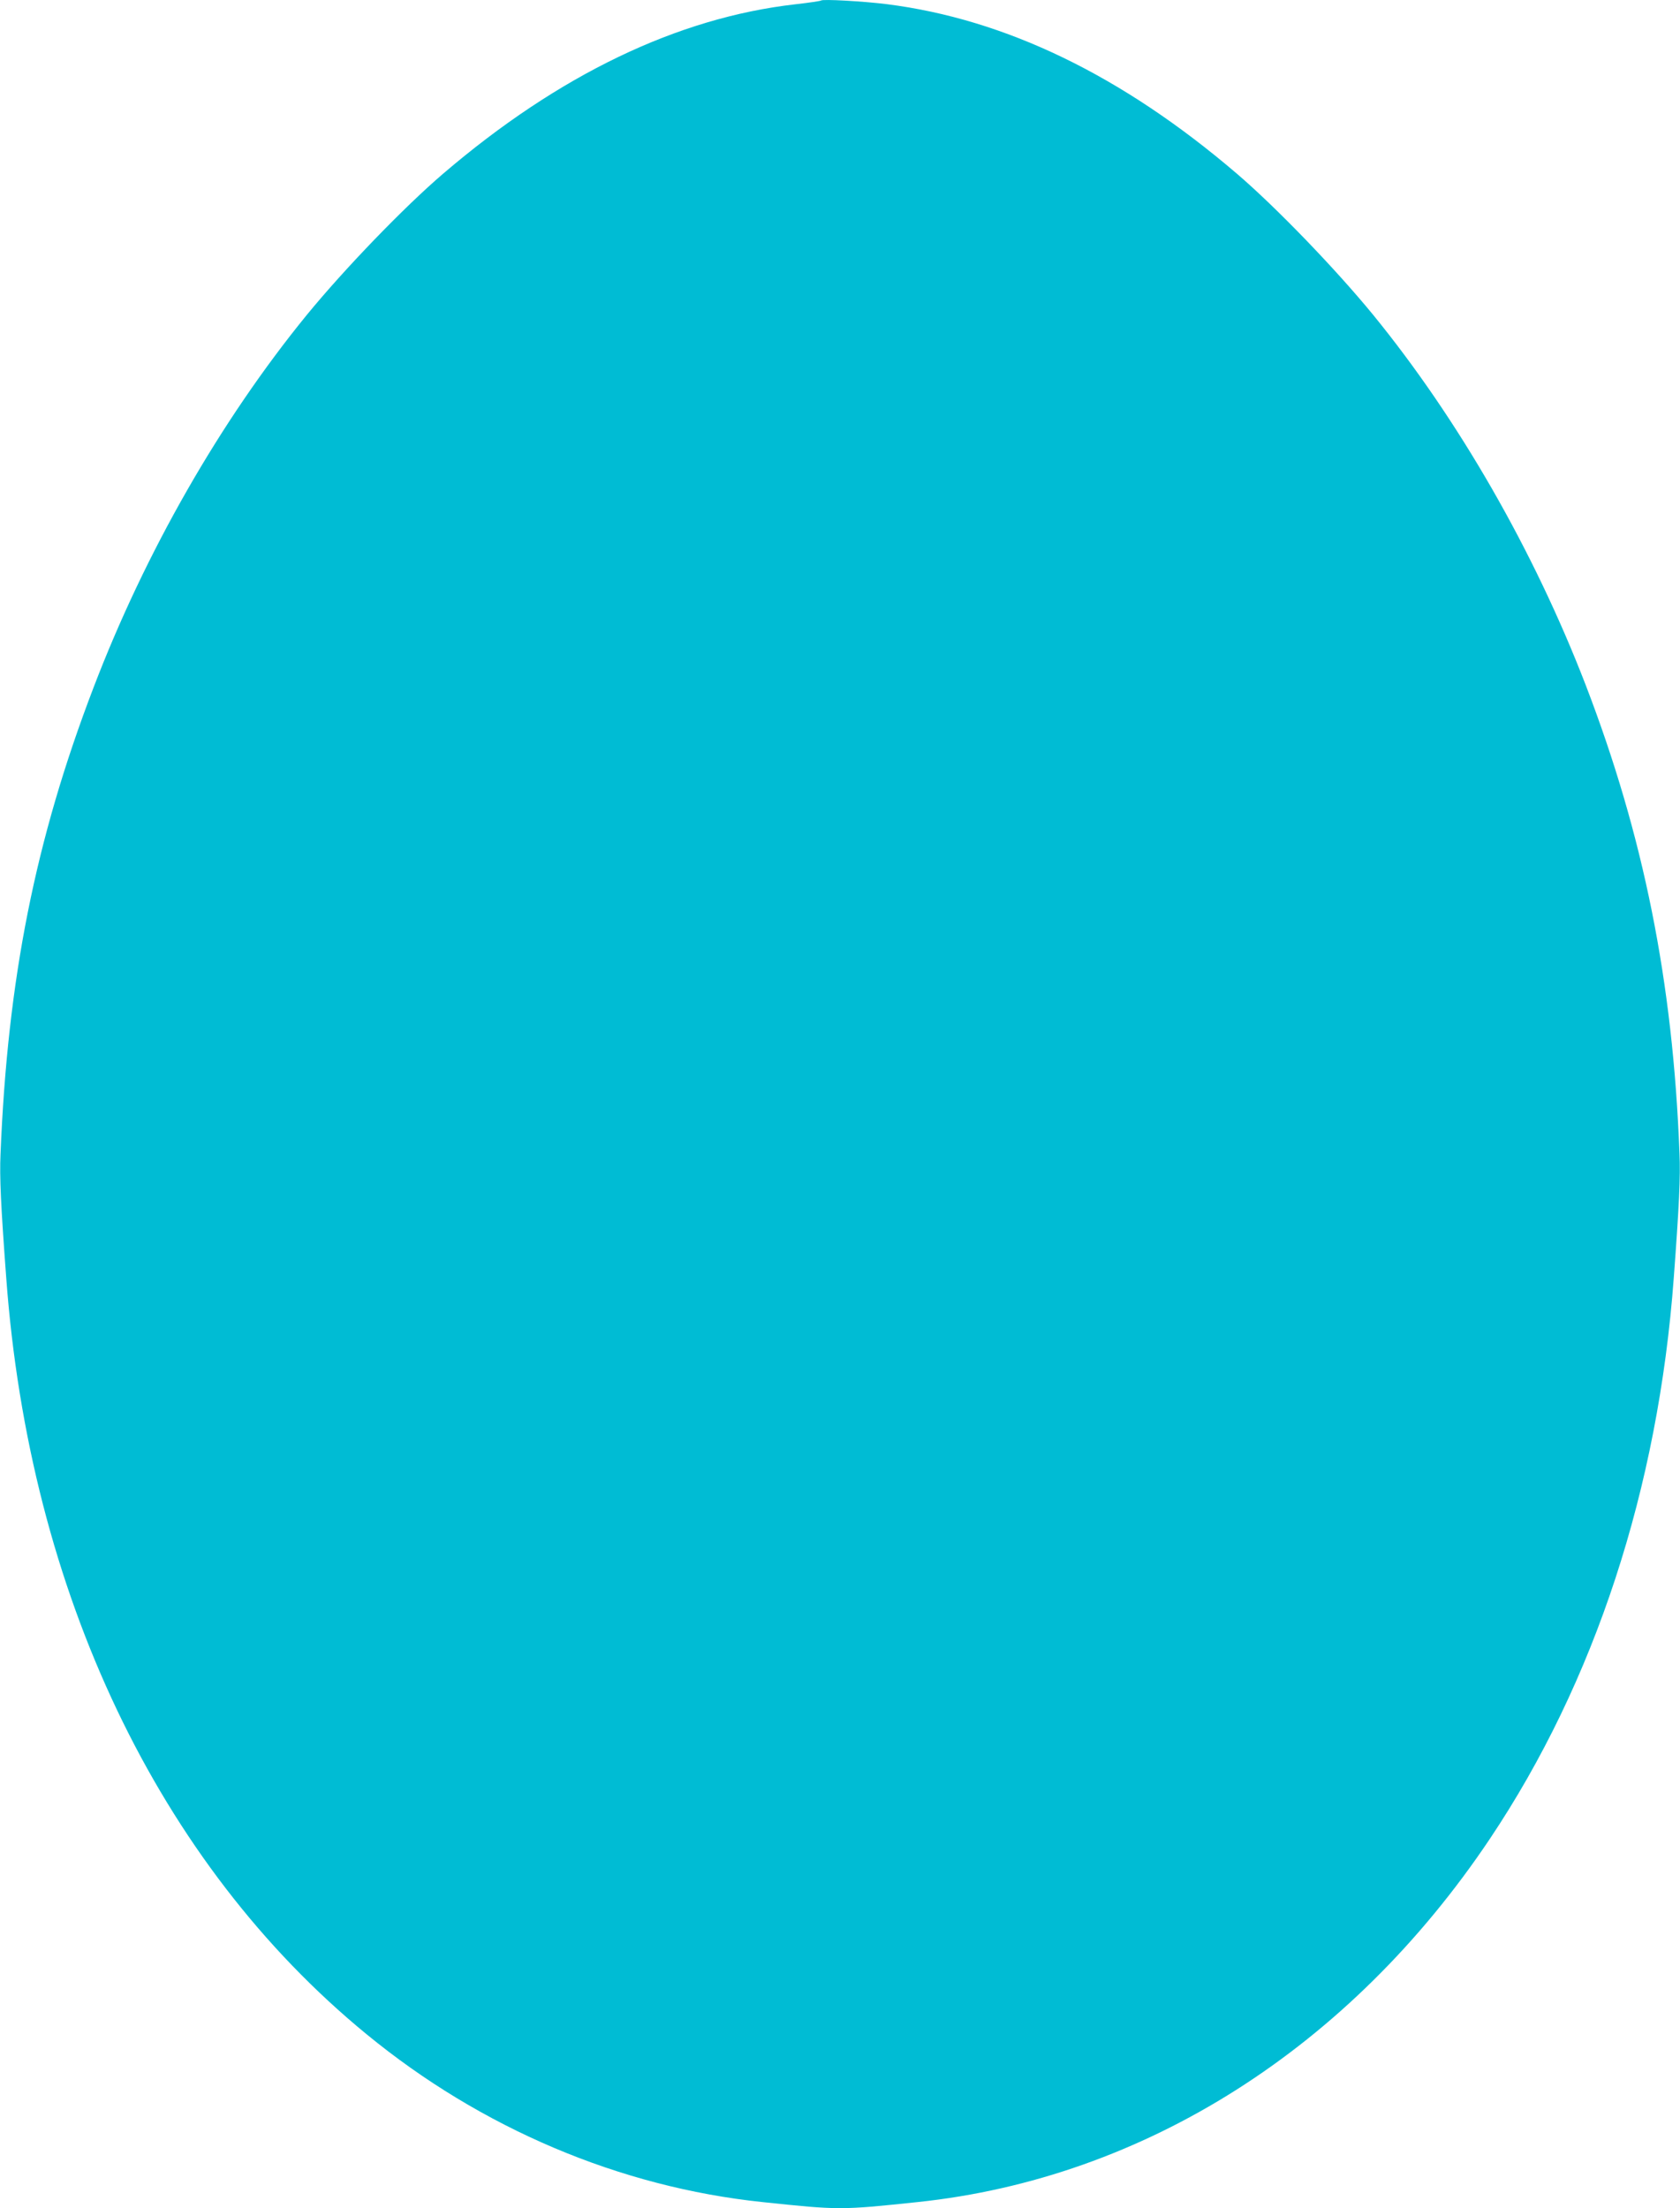 <?xml version="1.0" standalone="no"?>
<!DOCTYPE svg PUBLIC "-//W3C//DTD SVG 20010904//EN"
 "http://www.w3.org/TR/2001/REC-SVG-20010904/DTD/svg10.dtd">
<svg version="1.0" xmlns="http://www.w3.org/2000/svg"
 width="974pt" height="1280pt" viewBox="0 0 974 1280"
 preserveAspectRatio="xMidYMid meet">
<g transform="translate(0,1280) scale(0.1,-0.1)"
fill="#00bcd4" stroke="none">
<path d="M4760 12797 c-3 -3 -70 -13 -150 -22 -683 -78 -1371 -409 -2040 -981
-228 -195 -573 -553 -791 -819 -501 -614 -937 -1376 -1237 -2161 -338 -883
-498 -1688 -539 -2704 -6 -131 2 -300 33 -715 134 -1826 883 -3397 2089 -4386
665 -546 1468 -886 2295 -973 447 -47 453 -47 900 0 1314 138 2507 895 3318
2106 608 908 976 2030 1066 3253 31 415 39 584 33 720 -38 995 -208 1841 -544
2715 -300 777 -736 1537 -1232 2145 -218 266 -563 624 -791 819 -664 568
-1340 895 -2030 982 -137 17 -371 30 -380 21z"/>
</g>
</svg>
